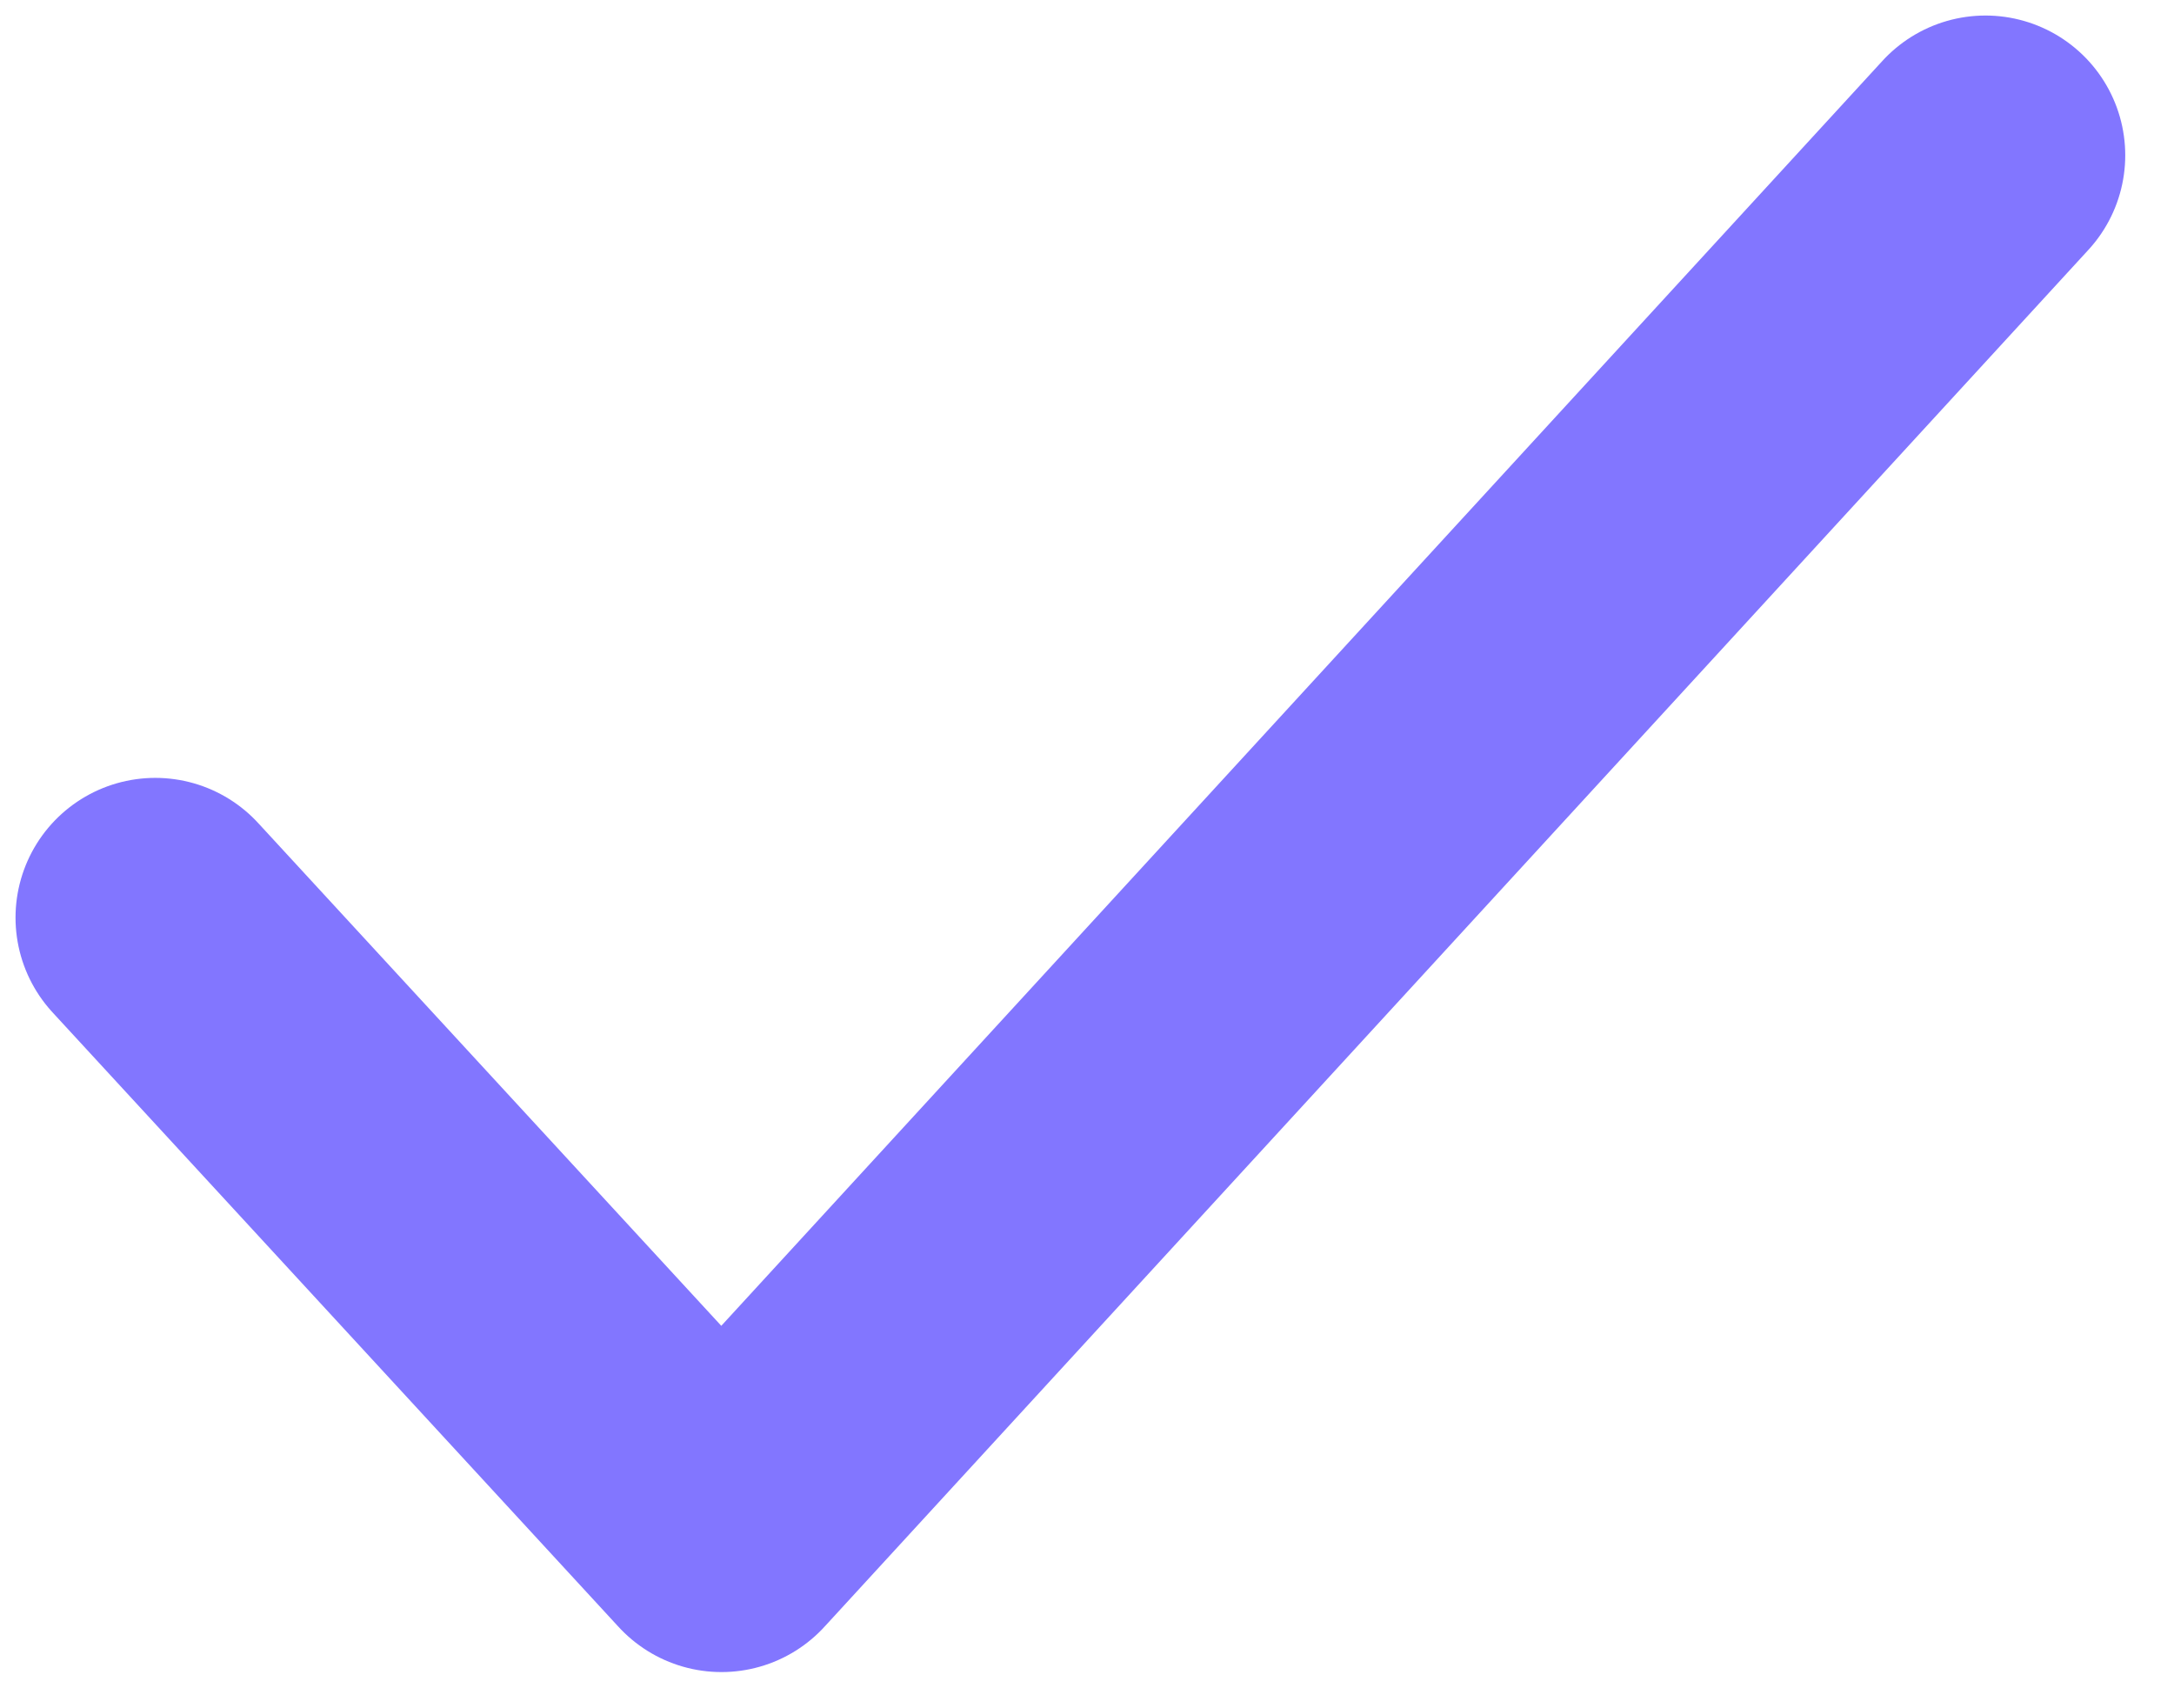 <svg width="14" height="11" viewBox="0 0 14 11" fill="none" xmlns="http://www.w3.org/2000/svg">
<path d="M1 5.909L4.646 9.867L12.786 1" stroke="#8276FF" stroke-width="1.8" stroke-linecap="round" stroke-linejoin="round"/>
</svg>
